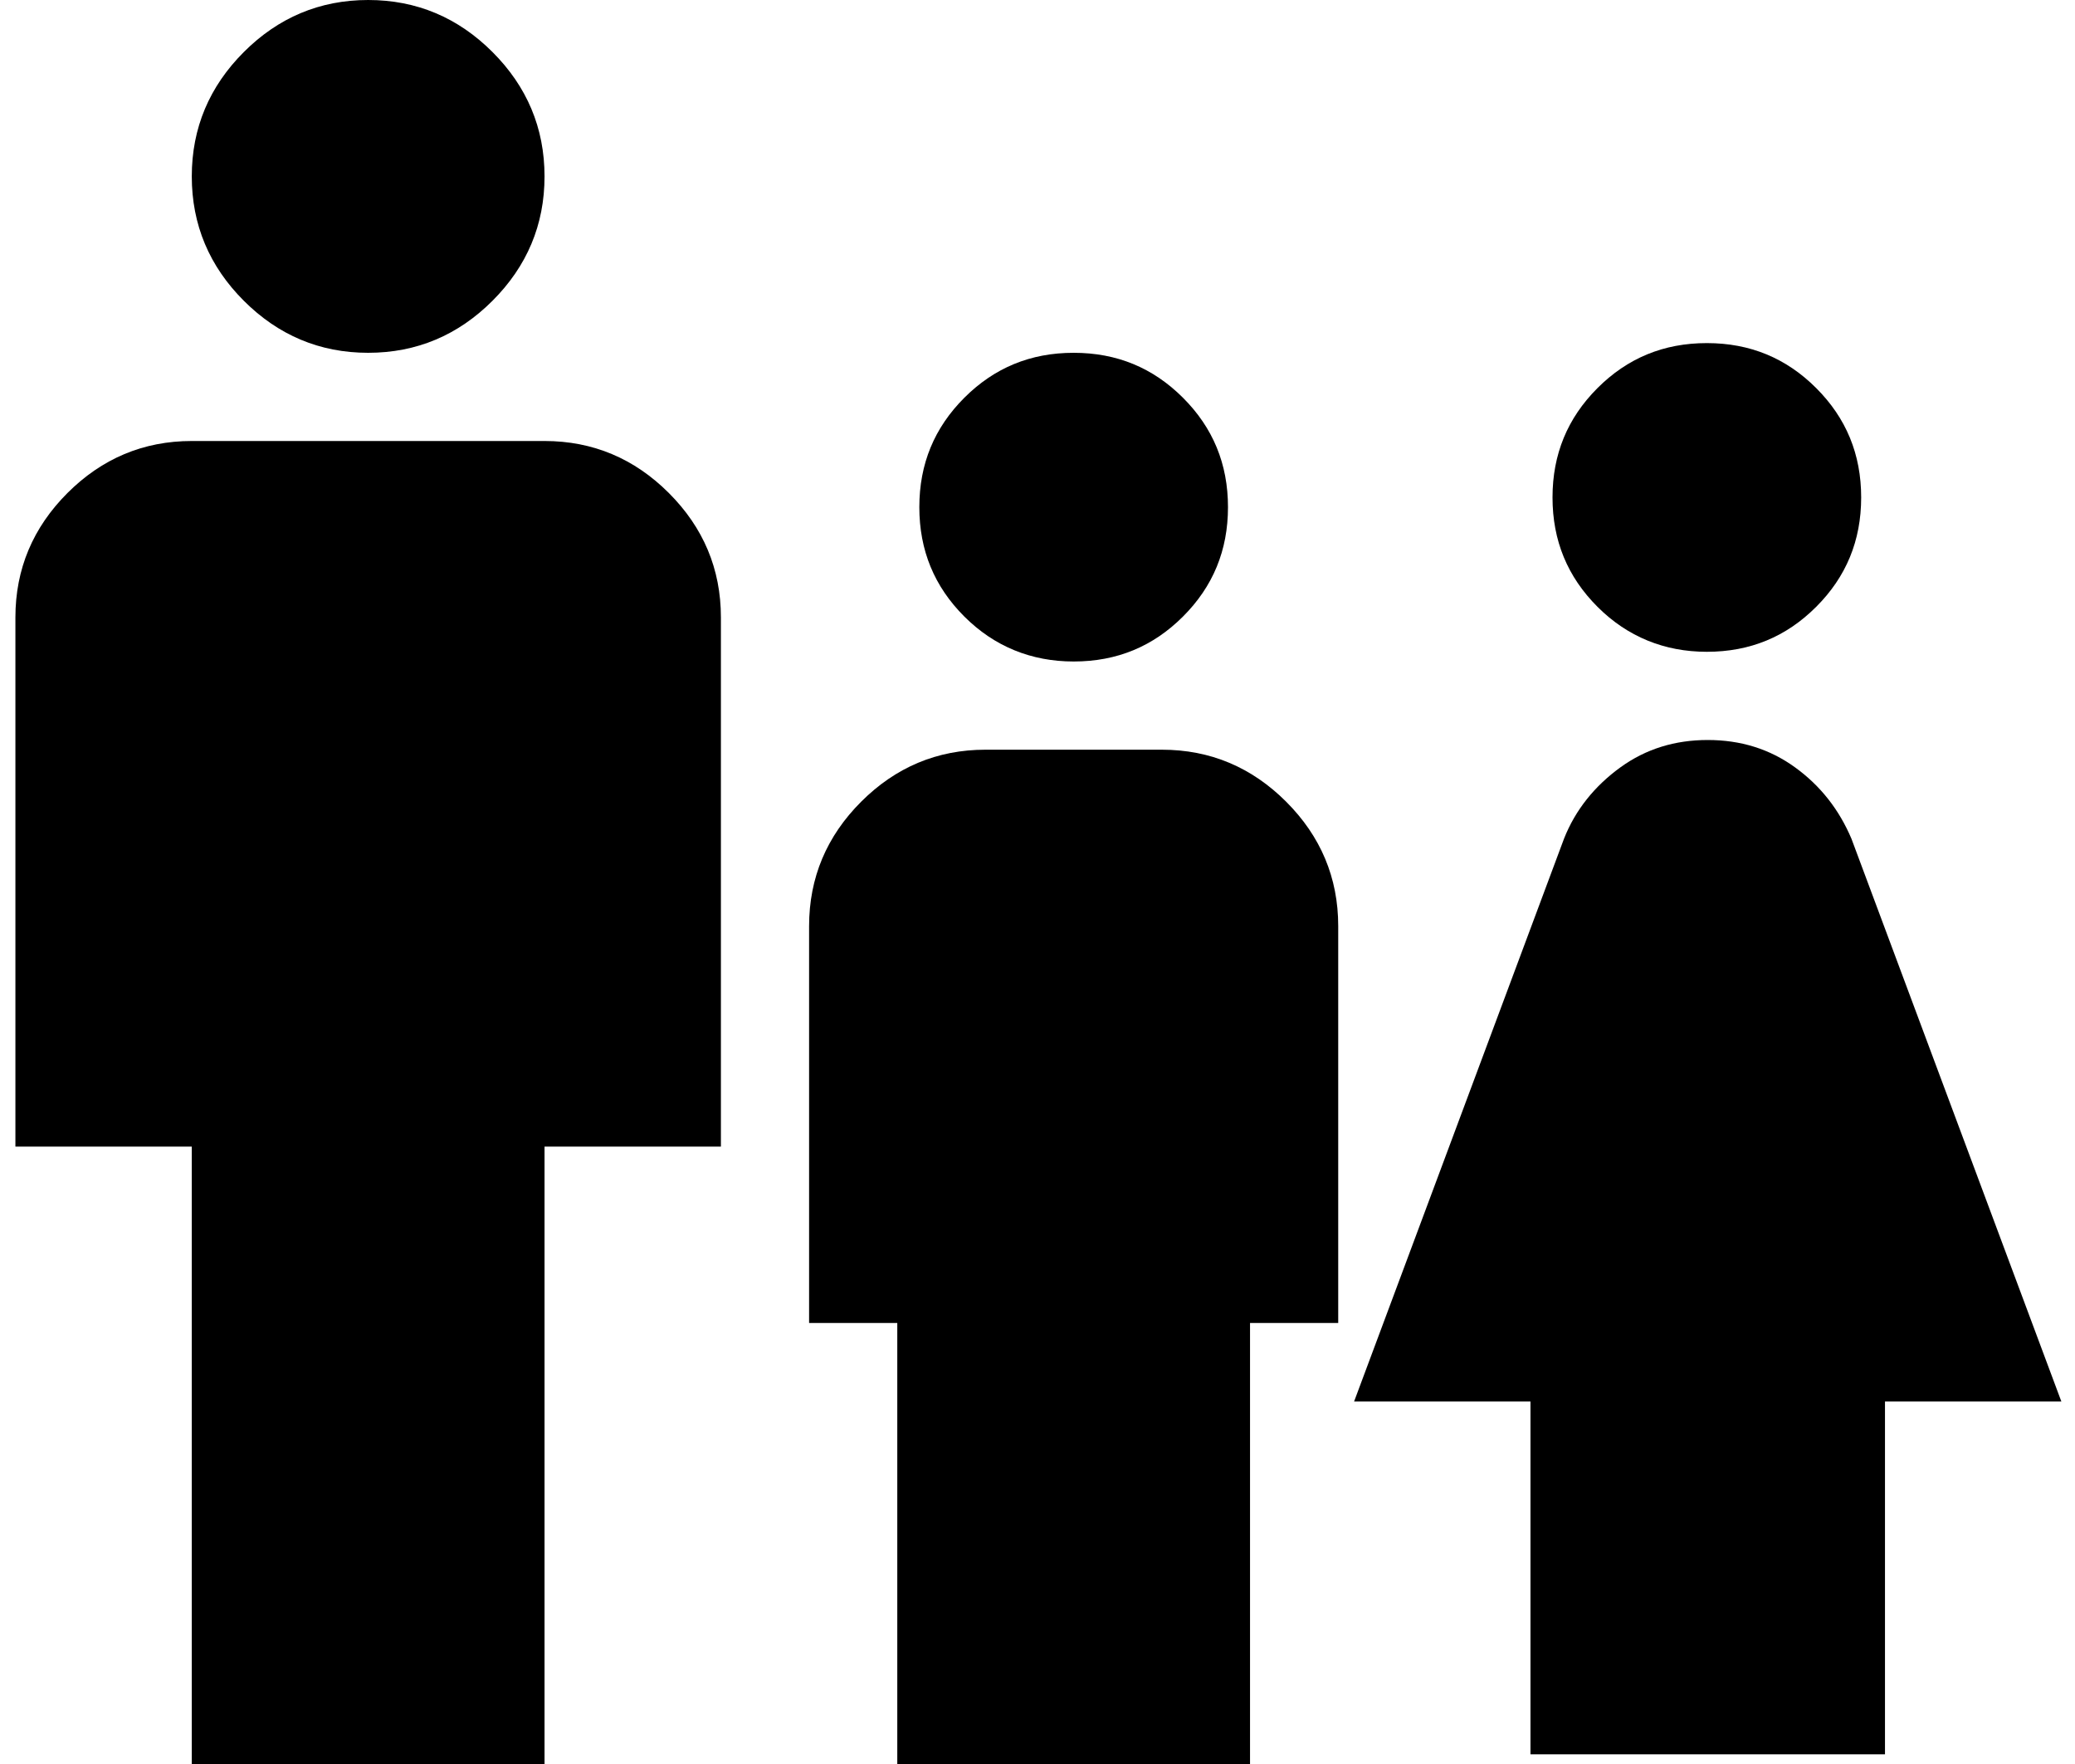 <?xml version="1.0" encoding="UTF-8"?><svg id="Capa_1" xmlns="http://www.w3.org/2000/svg" viewBox="0 0 23.18 20" height="17px" width="20px"><path d="M19.18,7.39c-.48,0-.9-.17-1.24-.51s-.51-.75-.51-1.24.17-.9.51-1.24.75-.51,1.24-.51.9.17,1.24.51.51.75.51,1.24-.17.9-.51,1.24-.75.51-1.24.51ZM17.18,19.89v-4h-2l2.38-6.38c.13-.33.35-.6.64-.81s.62-.31.99-.31.7.1.99.31c.29.21.5.48.64.81l2.38,6.38h-2v4h-4Z"/><path d="M12,7.5c-.48,0-.9-.17-1.24-.51s-.51-.75-.51-1.24.17-.9.51-1.24.75-.51,1.24-.51.9.17,1.24.51.51.75.51,1.24-.17.9-.51,1.24-.75.51-1.24.51ZM10,20v-5h-1v-4.5c0-.55.2-1.02.59-1.41s.86-.59,1.41-.59h2c.55,0,1.02.2,1.41.59s.59.86.59,1.41v4.5h-1v5h-4Z"/><path d="M2,20v-7H0v-6c0-.55.2-1.02.59-1.41s.86-.59,1.41-.59h4c.55,0,1.02.2,1.41.59s.59.86.59,1.41v6h-2v7H2ZM4,4c-.55,0-1.02-.2-1.41-.59s-.59-.86-.59-1.41.2-1.02.59-1.41.86-.59,1.41-.59,1.02.2,1.41.59.59.86.59,1.41-.2,1.02-.59,1.41-.86.59-1.41.59Z"/></svg>